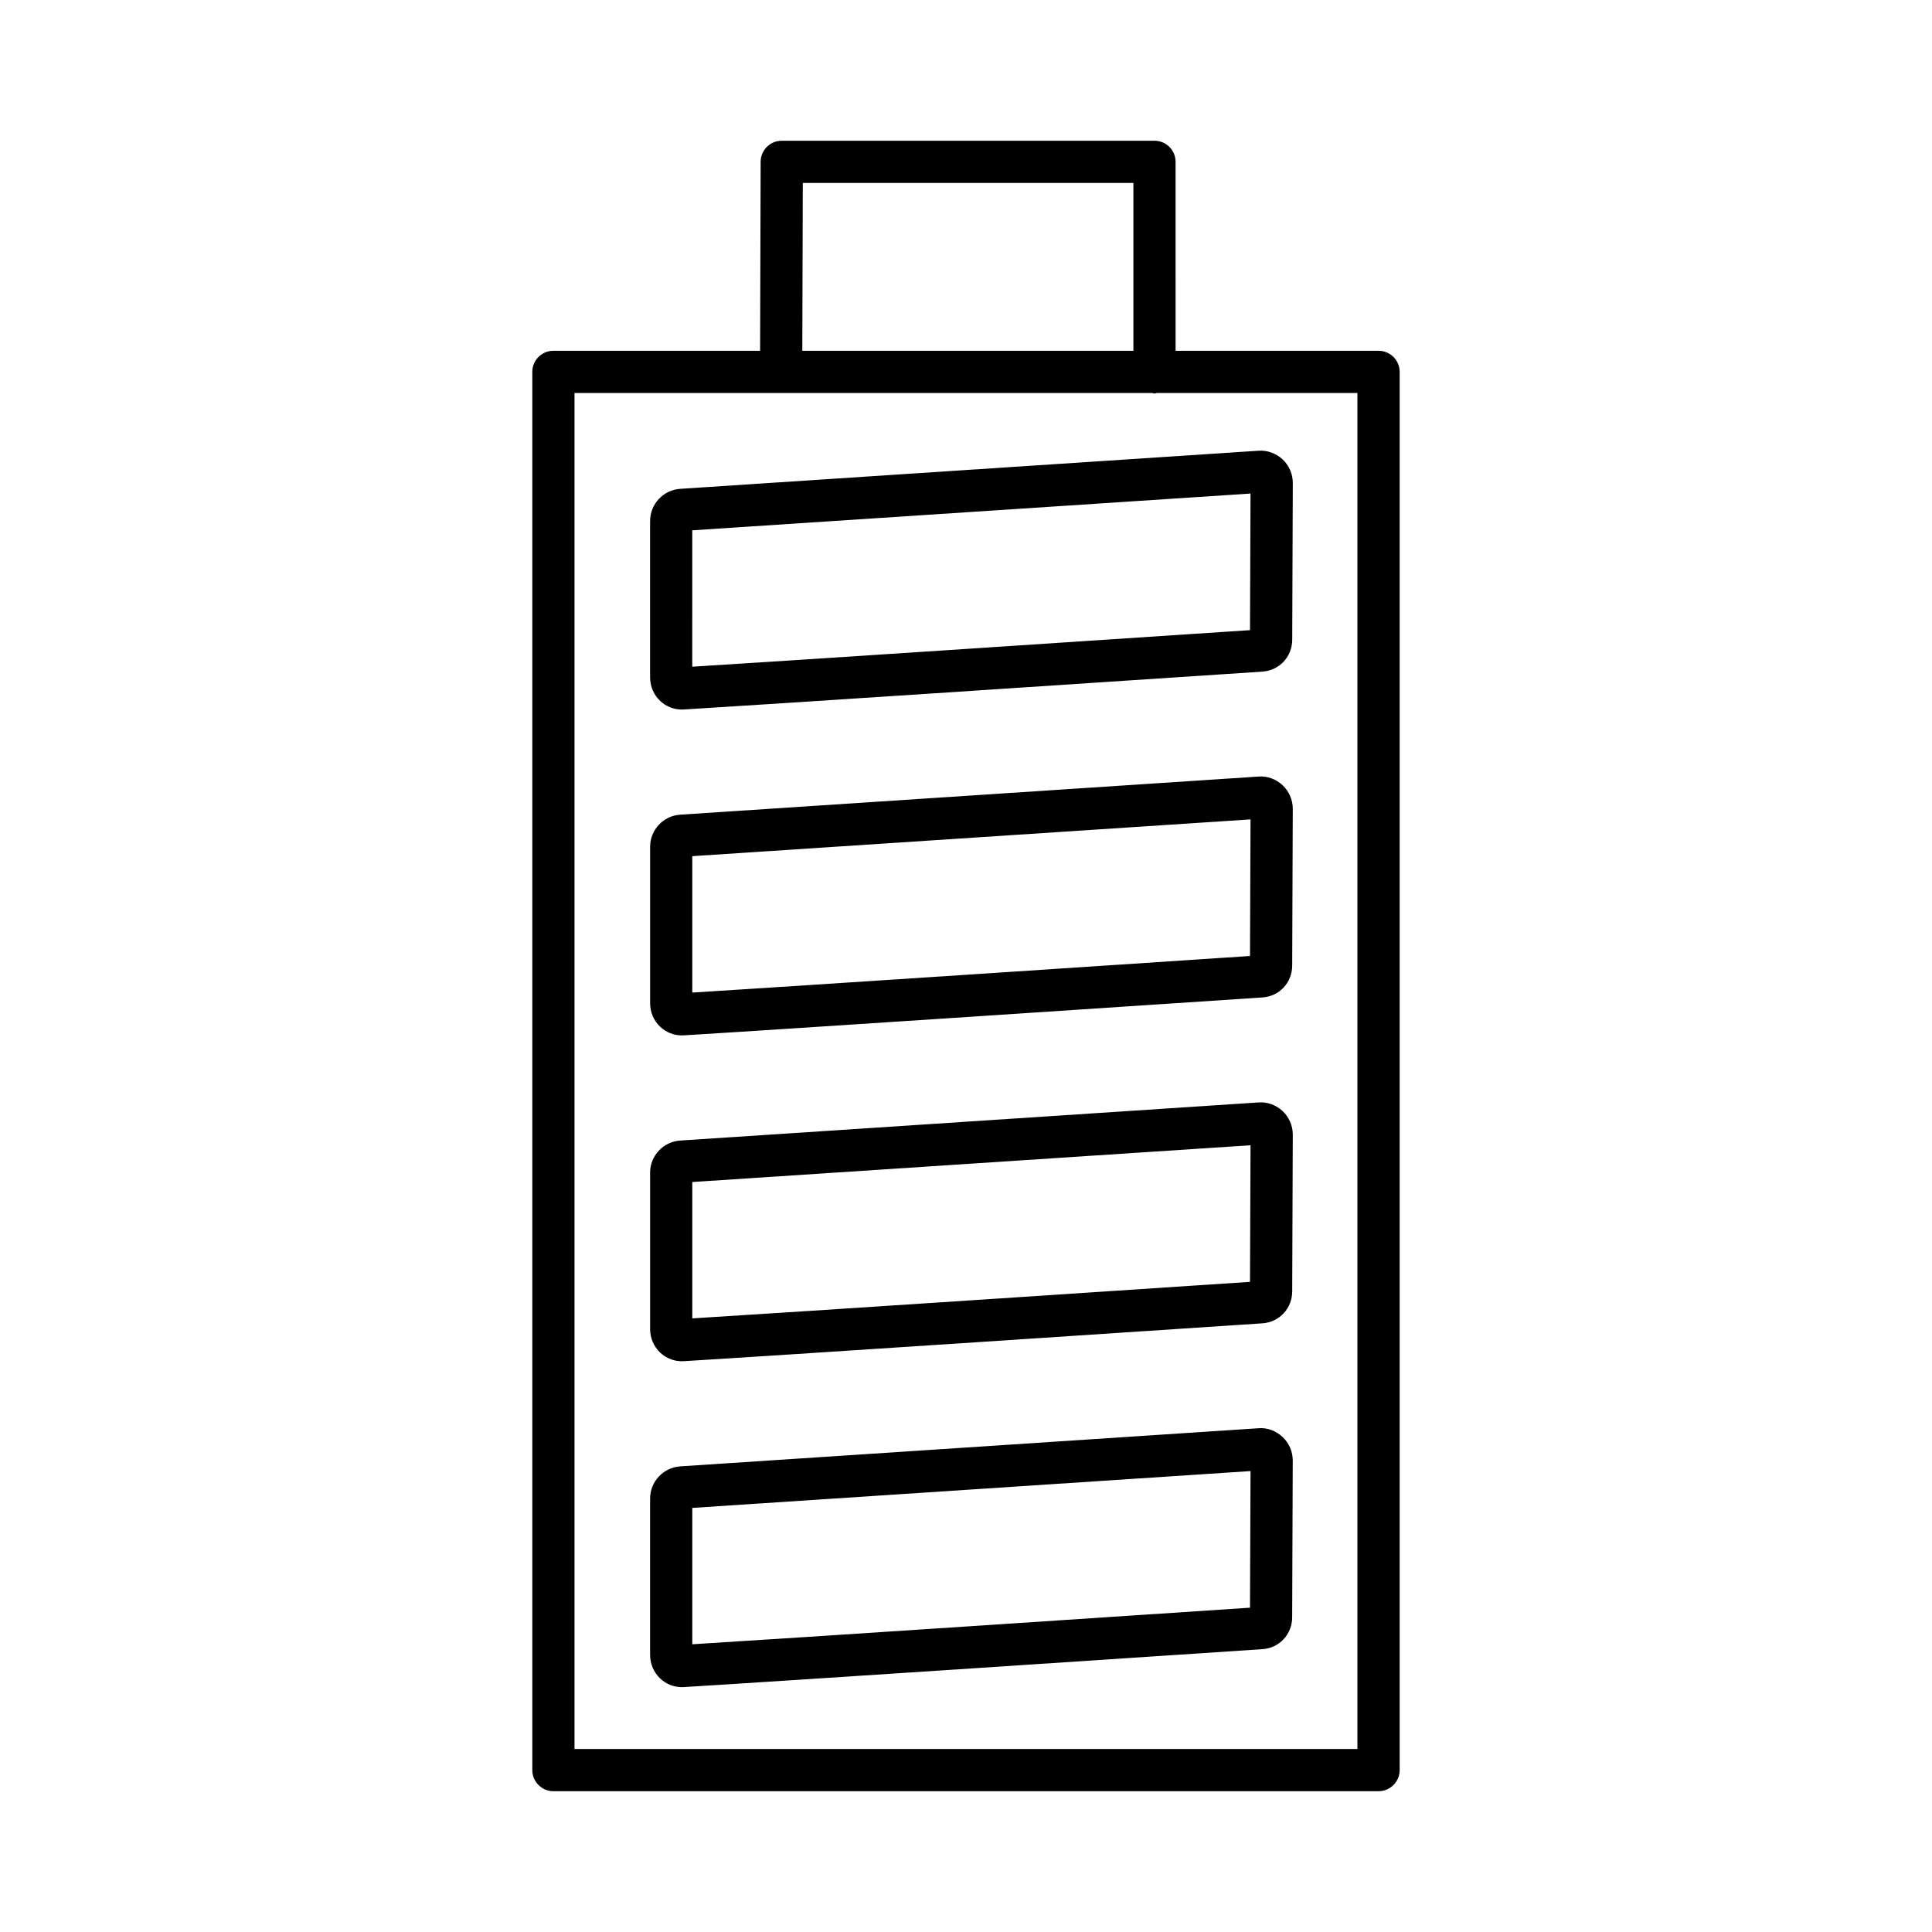 <?xml version="1.0" encoding="UTF-8"?>
<!-- Uploaded to: ICON Repo, www.svgrepo.com, Generator: ICON Repo Mixer Tools -->
<svg fill="#000000" width="800px" height="800px" version="1.1" viewBox="144 144 512 512" xmlns="http://www.w3.org/2000/svg">
 <g>
  <path d="m509.33 236.96h-53.785l-0.004-50.074c0-3.086-2.504-5.59-5.59-5.59h-98.781c-3.086 0-5.586 2.492-5.59 5.578l-0.145 50.086h-54.777c-3.086 0-5.59 2.504-5.59 5.59v370.54c0 3.086 2.504 5.598 5.59 5.598h218.67c3.086 0 5.598-2.512 5.598-5.598v-370.54c0-3.086-2.516-5.59-5.598-5.59zm-152.58-44.48h87.613v44.48h-87.742zm146.98 415.02h-207.48v-359.35h153.06c0.223 0.027 0.414 0.129 0.641 0.129 0.227 0 0.422-0.102 0.641-0.129h53.137z"/>
  <path d="m316.28 282.06v41.438c0 2.375 0.977 4.664 2.684 6.266 1.57 1.477 3.59 2.273 5.727 2.273 0.176 0 0.348-0.008 0.527-0.016 17.832-1.051 109.77-7.148 143.54-9.387l9.844-0.656c4.477-0.312 7.852-3.973 7.852-8.477l0.152-41.531c0-2.363-0.996-4.637-2.719-6.246-1.734-1.605-4.082-2.449-6.391-2.273l-153.24 10.098c-4.473 0.293-7.969 4.031-7.969 8.512zm11.18 2.477 147.94-9.742-0.137 36.203-7.258 0.477c-32.195 2.137-117.31 7.781-140.55 9.211z"/>
  <path d="m477.49 349.8-153.24 10.098c-4.473 0.293-7.965 4.035-7.965 8.512v41.445c0 2.367 0.969 4.641 2.668 6.246 1.578 1.488 3.606 2.293 5.769 2.293 0.164 0 0.336-0.008 0.496-0.016 20.109-1.188 134.48-8.793 153.35-10.047 4.492-0.293 7.879-3.945 7.879-8.473l0.152-41.539c0-2.348-0.984-4.621-2.703-6.227-1.727-1.609-4.086-2.516-6.406-2.293zm-2.227 47.547c-23.832 1.586-122.56 8.137-147.8 9.695v-36.152l147.94-9.742z"/>
  <path d="m477.49 436.16-153.24 10.098c-4.473 0.293-7.965 4.035-7.965 8.504v41.449c0 2.363 0.969 4.641 2.668 6.238 1.57 1.488 3.606 2.293 5.769 2.293 0.164 0 0.336 0 0.496-0.016 20.109-1.188 134.48-8.777 153.38-10.035 4.477-0.328 7.852-3.973 7.852-8.492l0.152-41.527c0-2.363-0.996-4.637-2.719-6.246-1.734-1.605-4.086-2.465-6.391-2.266zm-2.227 47.547c-23.832 1.586-122.56 8.137-147.8 9.68v-36.141l147.94-9.742z"/>
  <path d="m477.49 522.5-153.27 10.105c-4.449 0.328-7.938 4.055-7.938 8.52v41.438c0 2.375 0.977 4.656 2.668 6.254 1.578 1.488 3.606 2.293 5.769 2.293 0.164 0 0.336 0 0.496-0.016 20.109-1.188 134.48-8.793 153.32-10.047 4.504-0.285 7.906-3.934 7.906-8.477l0.152-41.531c0-2.348-0.984-4.629-2.703-6.238-1.727-1.605-4.086-2.519-6.406-2.301zm-2.227 47.555c-23.832 1.586-122.56 8.152-147.8 9.695v-36.141l147.94-9.762z"/>
 </g>
</svg>